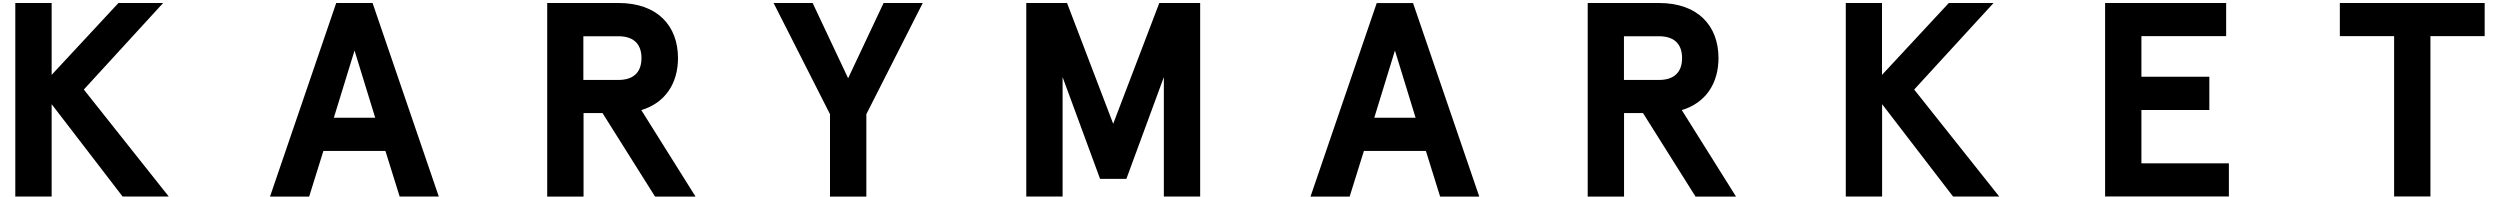 <svg width="76" height="6" viewBox="0 0 76 6" fill="none" xmlns="http://www.w3.org/2000/svg">
<g clip-path="url(#clip0_256_418)">
<path d="M1.57 0.091V2.276L3.601 0.091H4.96L2.548 2.722L5.13 5.974H3.727L1.57 3.167V5.974H0.465V0.091H1.57Z" fill="black"/>
<path d="M11.719 4.589H9.831L9.398 5.977H8.208L10.221 0.091H11.326L13.339 5.974H12.149L11.716 4.586L11.719 4.589ZM10.147 3.579H11.406L10.778 1.536L10.149 3.579H10.147Z" fill="black"/>
<path d="M19.495 3.346L21.145 5.977H19.914L18.316 3.437H17.74V5.977H16.635V0.091H18.801C19.991 0.091 20.611 0.789 20.611 1.766C20.611 2.537 20.221 3.128 19.498 3.346H19.495ZM19.501 1.766C19.501 1.286 19.203 1.102 18.804 1.102H17.734V2.43H18.804C19.203 2.43 19.501 2.245 19.501 1.766Z" fill="black"/>
<path d="M24.704 0.091L25.783 2.379L26.861 0.091H28.052L26.337 3.471V5.977H25.232V3.471L23.517 0.091H24.707L24.704 0.091Z" fill="black"/>
<path d="M31.199 0.091H32.438L33.841 3.763L35.243 0.091H36.485V5.974H35.381V2.344L34.242 5.437H33.442L32.303 2.344V5.974H31.199V0.091Z" fill="black"/>
<path d="M43.35 4.589H41.462L41.029 5.977H39.839L41.852 0.094H42.957L44.97 5.977H43.78L43.347 4.589H43.35ZM41.778 3.579H43.034L42.406 1.536L41.778 3.579Z" fill="black"/>
<path d="M51.126 3.346L52.776 5.977H51.545L49.947 3.437H49.371V5.977H48.266V0.091H50.432C51.623 0.091 52.242 0.789 52.242 1.766C52.242 2.537 51.852 3.128 51.129 3.346H51.126ZM51.135 1.766C51.135 1.286 50.837 1.102 50.438 1.102H49.368V2.43H50.438C50.837 2.43 51.135 2.245 51.135 1.766Z" fill="black"/>
<path d="M57.213 0.091V2.276L59.244 0.091H60.604L58.191 2.722L60.776 5.974H59.373L57.216 3.167V5.974H56.112V0.091H57.216H57.213Z" fill="black"/>
<path d="M67.675 0.091V1.099H65.099V2.333H67.164V3.343H65.099V4.966H67.758V5.974H63.995V0.091H67.675Z" fill="black"/>
<path d="M71.134 0.091H75.534V1.099H73.885V5.974H72.781V1.099H71.131V0.091H71.134Z" fill="black"/>
</g>
<defs>
<clipPath id="clip0_256_418">
<rect width="75.069" height="5.882" fill="white" transform="translate(0.465 0.091)"/>
</clipPath>
</defs>
</svg>
